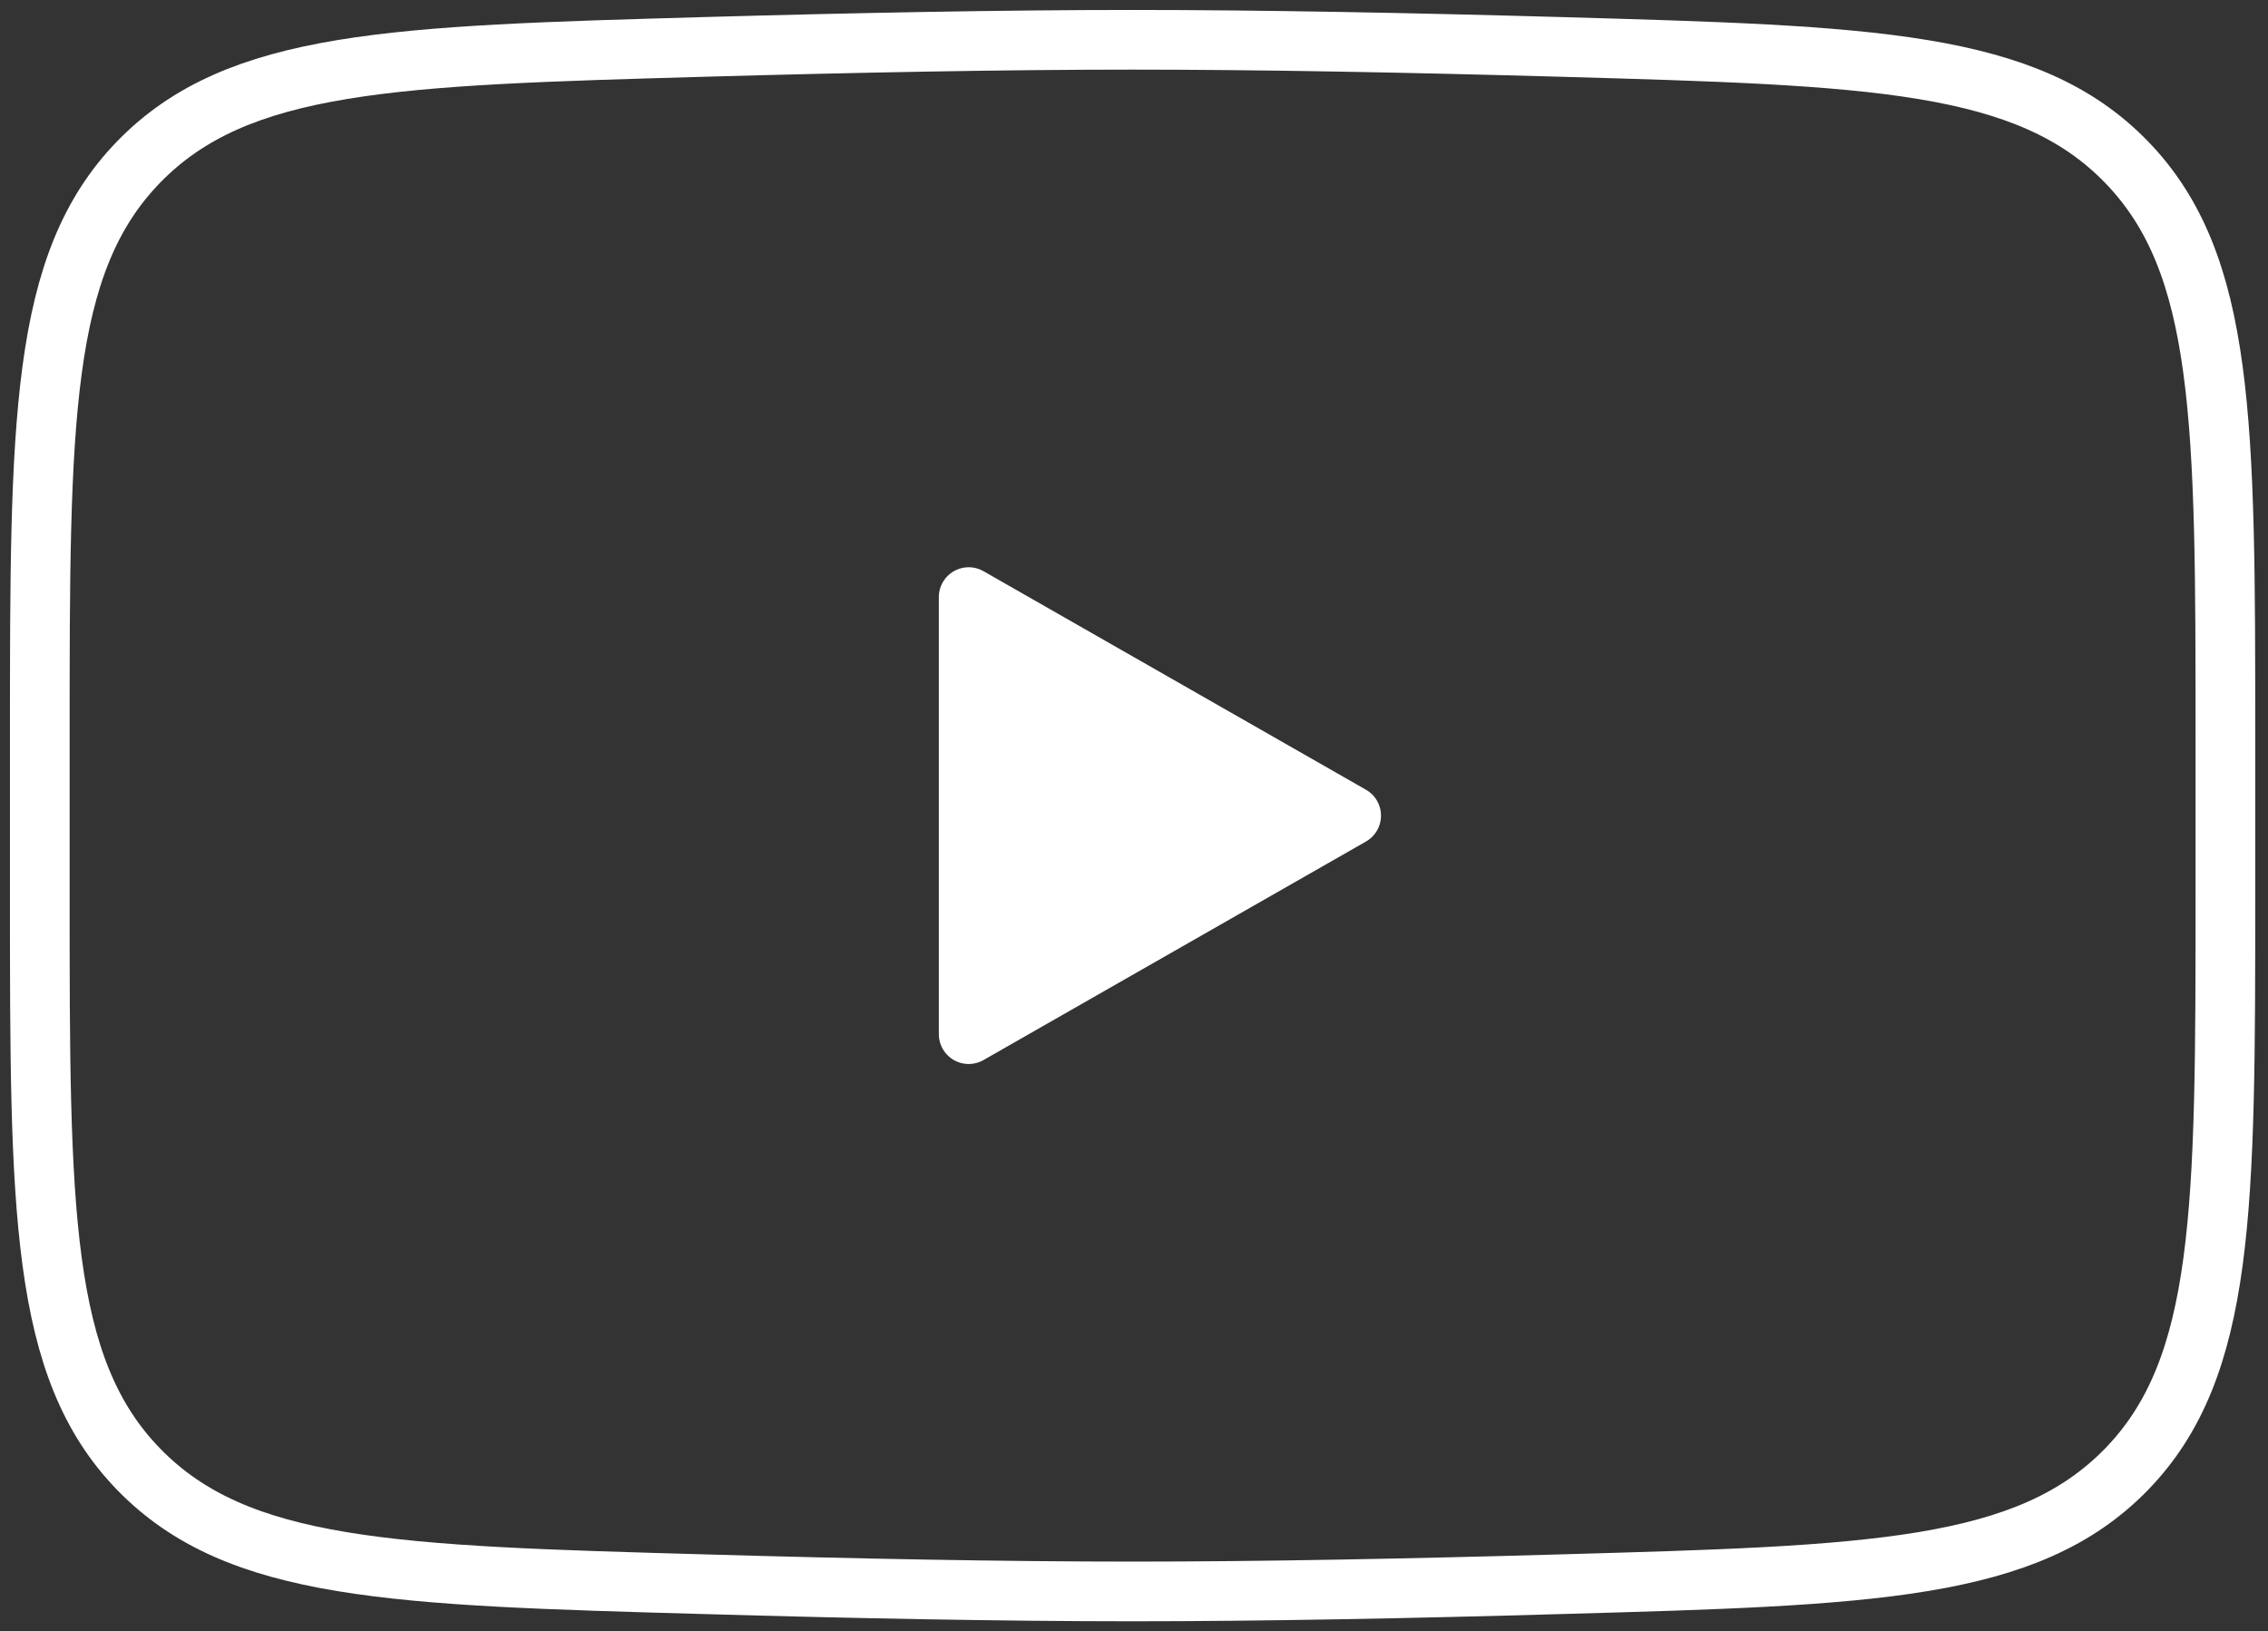 <?xml version="1.0" encoding="UTF-8"?> <svg xmlns="http://www.w3.org/2000/svg" width="114" height="82" viewBox="0 0 114 82" fill="none"><rect x="0" y="0" width="114" height="82" fill="#333333" stroke="none"/><path d="M67.915 41.001L48.69 51.986V30.015L67.915 41.001Z" fill="white" stroke="white" stroke-width="3" stroke-linecap="round" stroke-linejoin="round"></path><path d="M2 44.889V37.111C2 21.209 2 13.255 6.971 8.141C11.948 3.022 19.781 2.802 35.441 2.357C42.857 2.148 50.437 2 56.93 2C63.422 2 70.997 2.148 78.418 2.357C94.079 2.802 101.911 3.022 106.883 8.141C111.854 13.261 111.859 21.214 111.859 37.111V44.883C111.859 60.791 111.859 68.739 106.888 73.859C101.911 78.973 94.084 79.198 78.418 79.638C71.002 79.852 63.422 80 56.93 80C50.437 80 42.862 79.852 35.441 79.638C19.781 79.198 11.948 78.978 6.971 73.859C1.995 68.739 2 60.786 2 44.889Z" stroke="white" stroke-width="3"></path></svg> 
